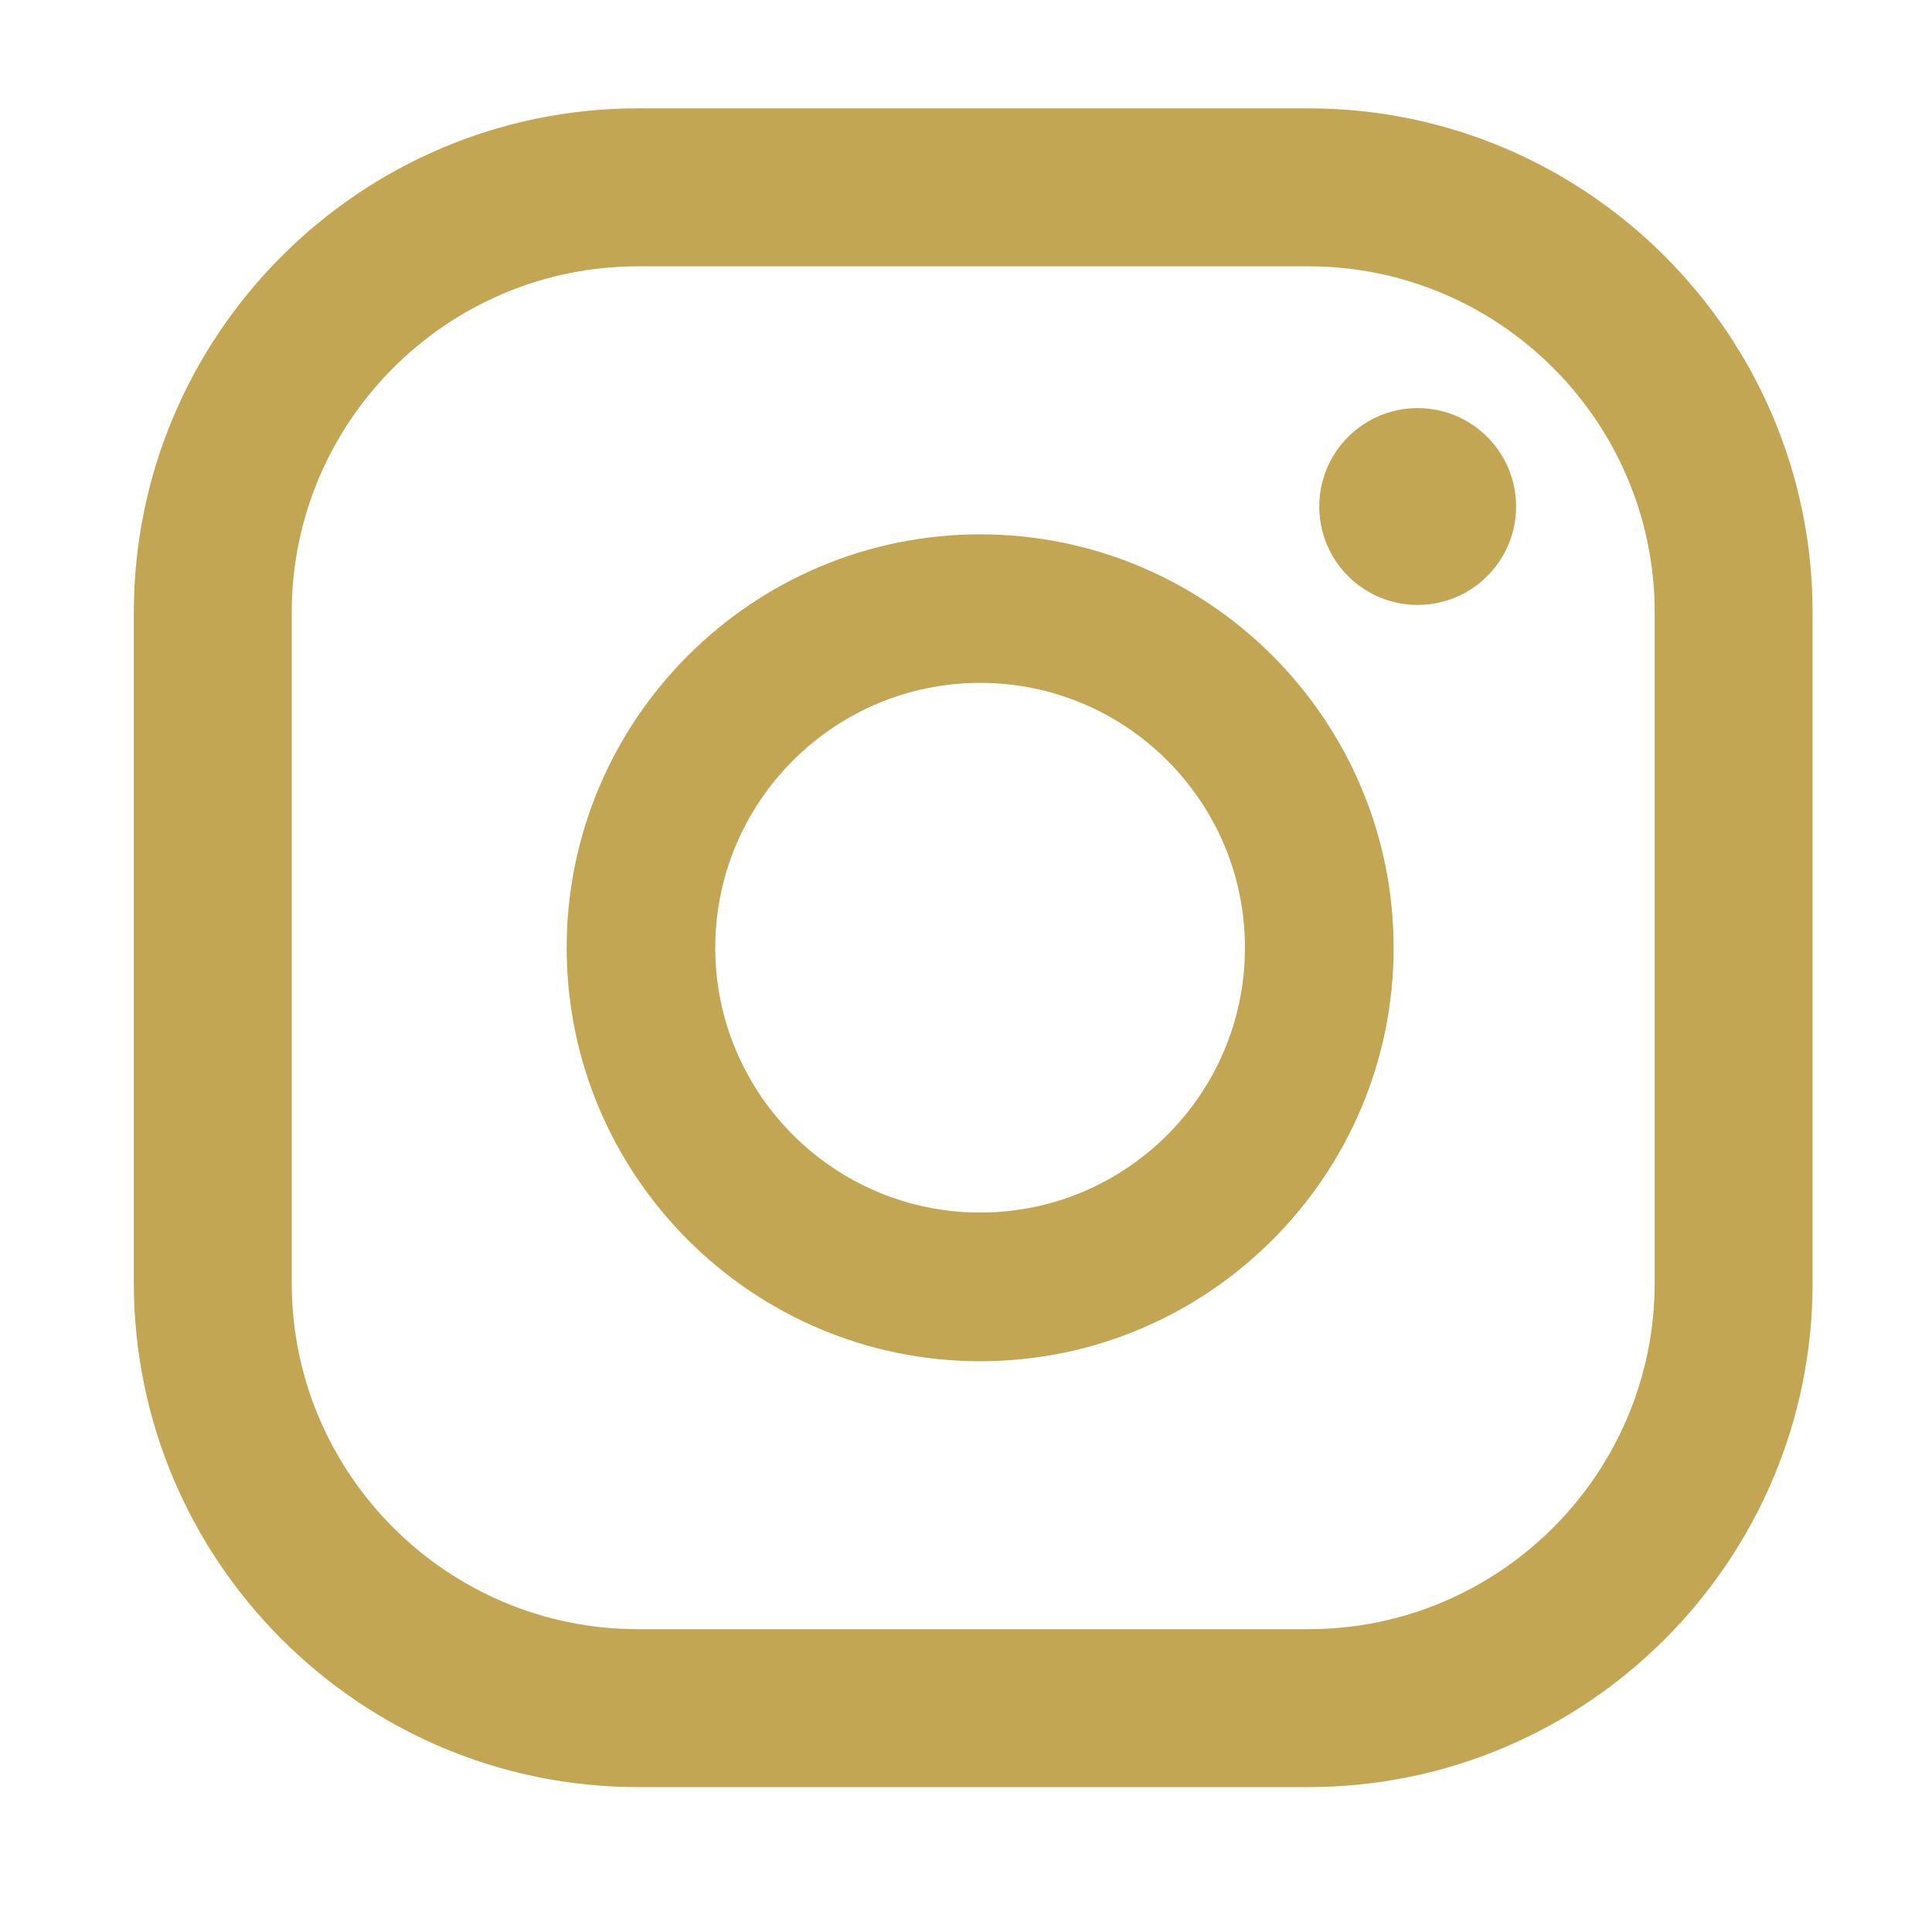 <svg width="26" height="26" viewBox="0 0 26 26" fill="none" xmlns="http://www.w3.org/2000/svg">
<path d="M19.078 5.492C18.347 5.492 17.754 6.085 17.754 6.816C17.754 7.548 18.347 8.141 19.078 8.141C19.81 8.141 20.403 7.548 20.403 6.816C20.403 6.085 19.81 5.492 19.078 5.492Z" fill="#c3a654"/>
<path d="M13.191 7.191C10.123 7.191 7.626 9.687 7.626 12.755C7.626 15.822 10.123 18.319 13.191 18.319C16.258 18.319 18.755 15.822 18.755 12.755C18.754 9.686 16.258 7.191 13.191 7.191ZM13.191 16.318C11.225 16.318 9.626 14.72 9.626 12.754C9.626 10.789 11.225 9.19 13.191 9.19C15.156 9.19 16.754 10.788 16.754 12.754C16.754 14.72 15.156 16.318 13.191 16.318Z" fill="#c3a654"/>
<path d="M17.607 24.05H8.587C4.845 24.05 1.801 21.006 1.801 17.264V8.244C1.801 4.502 4.845 1.458 8.587 1.458H17.607C21.349 1.458 24.393 4.501 24.393 8.244V17.265C24.394 21.006 21.349 24.05 17.607 24.05ZM8.587 3.584C6.017 3.584 3.926 5.674 3.926 8.244V17.265C3.926 19.835 6.017 21.925 8.587 21.925H17.607C20.177 21.925 22.268 19.835 22.268 17.265V8.244C22.268 5.674 20.177 3.584 17.607 3.584H8.587Z" fill="#c3a654"/>
</svg>
